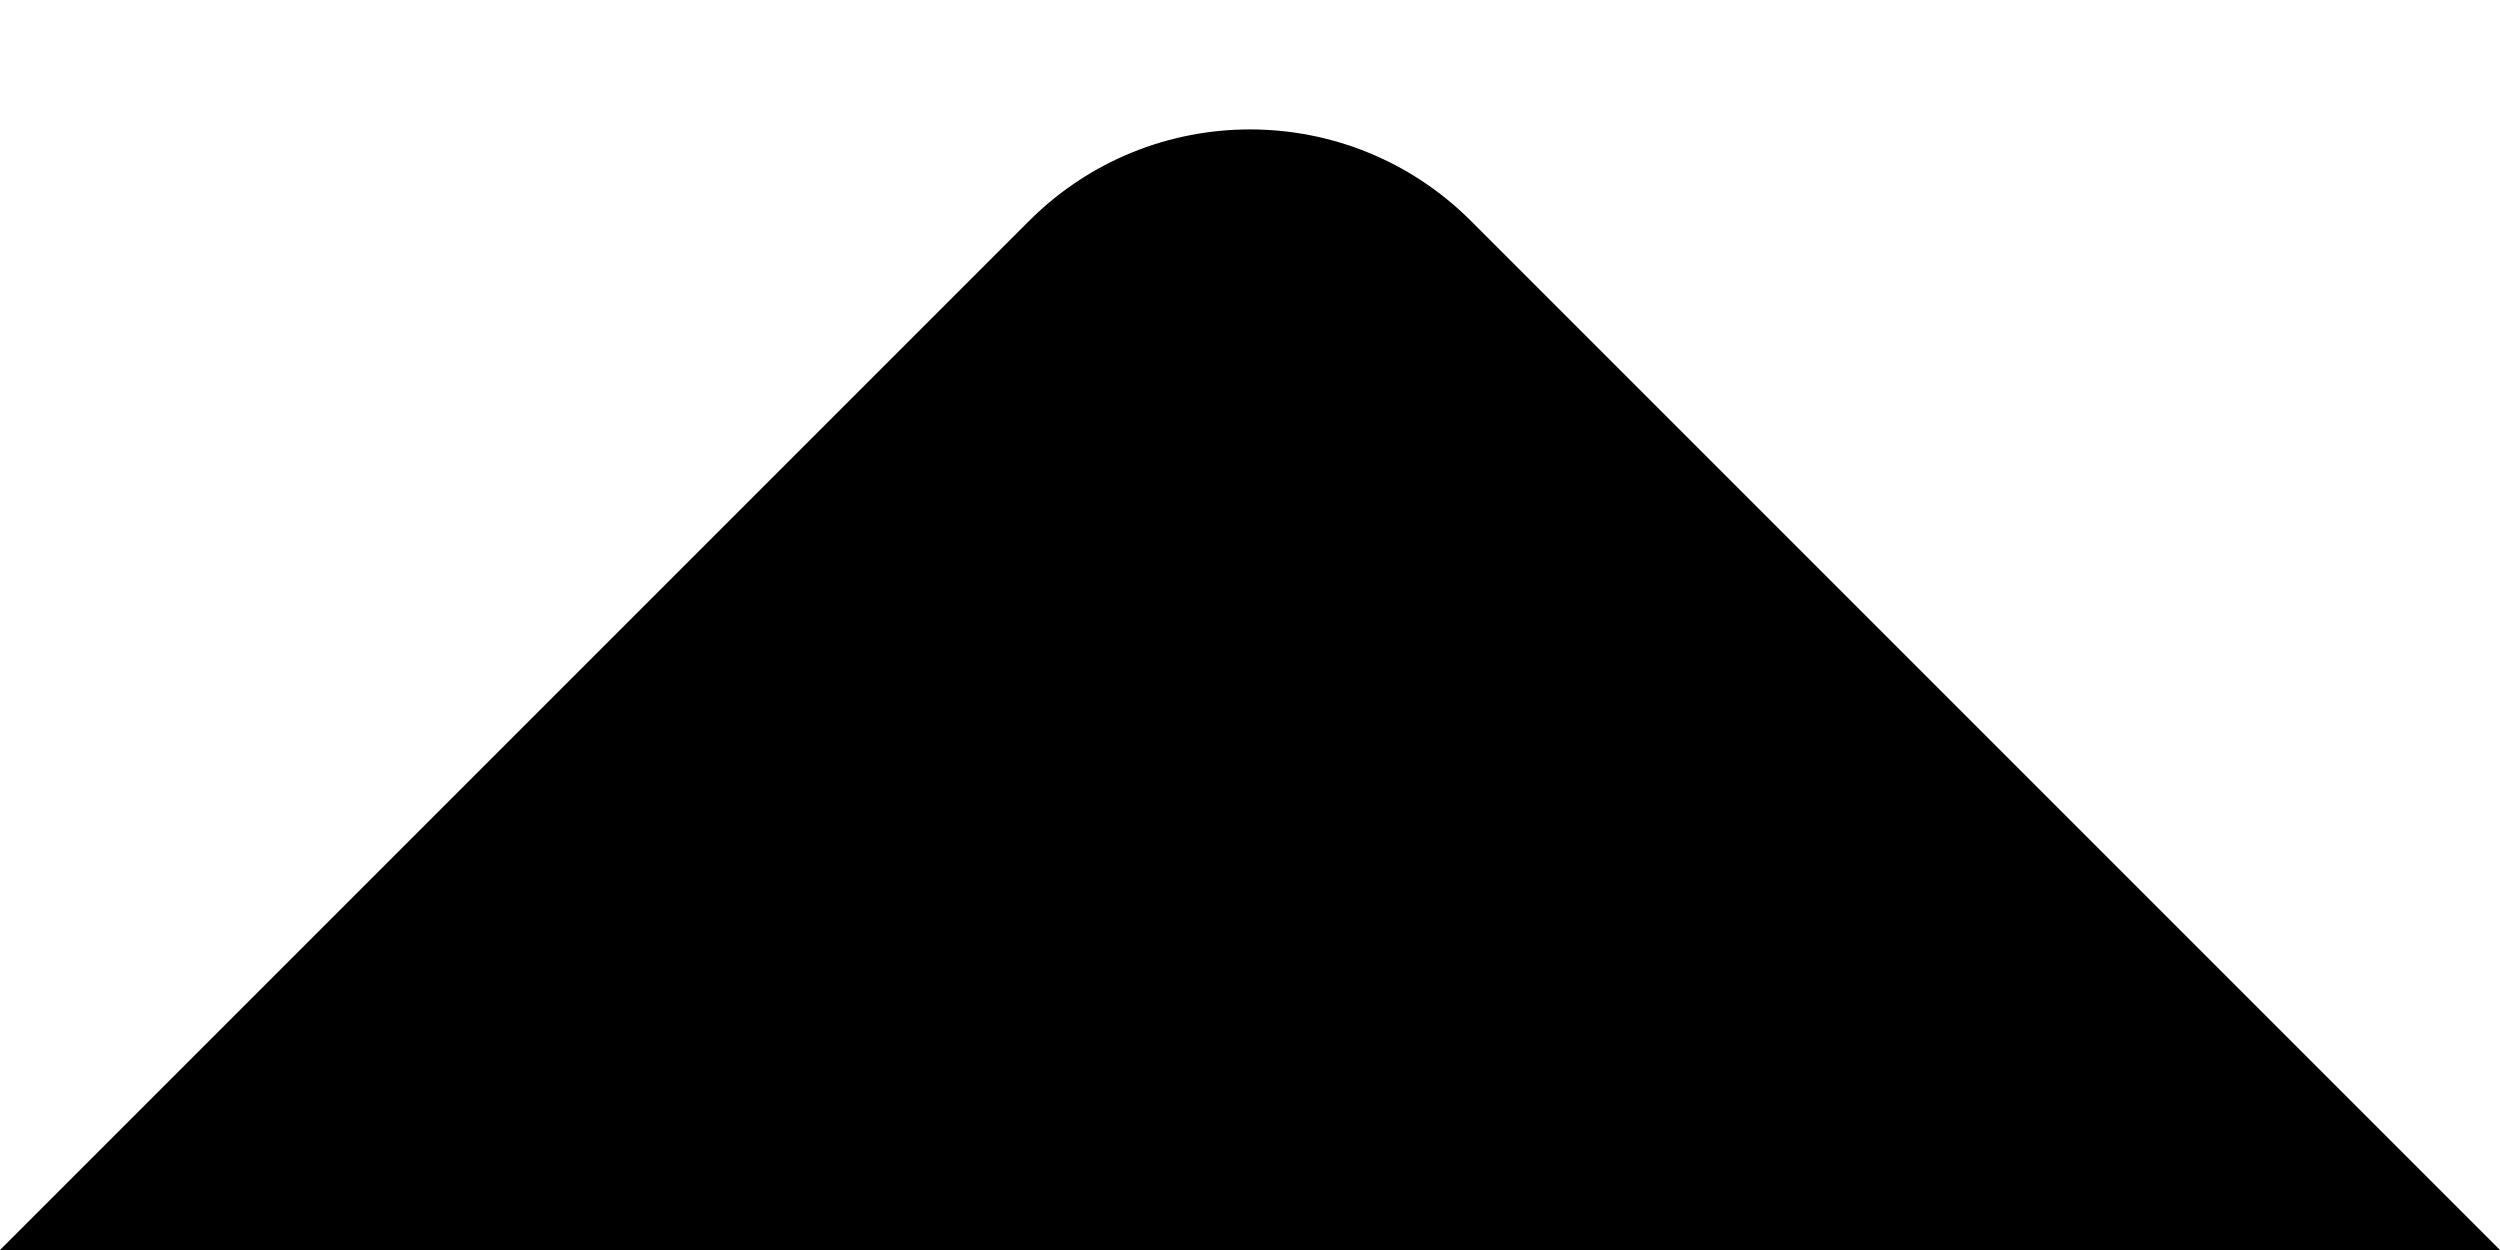 <svg width="16" height="8" viewBox="0 0 16 8" fill="none" xmlns="http://www.w3.org/2000/svg">
<path d="M16 8L8 8L-4.76837e-07 8L6.586 1.414C7.367 0.633 8.633 0.633 9.414 1.414L16 8Z" fill="black"/>
</svg>
